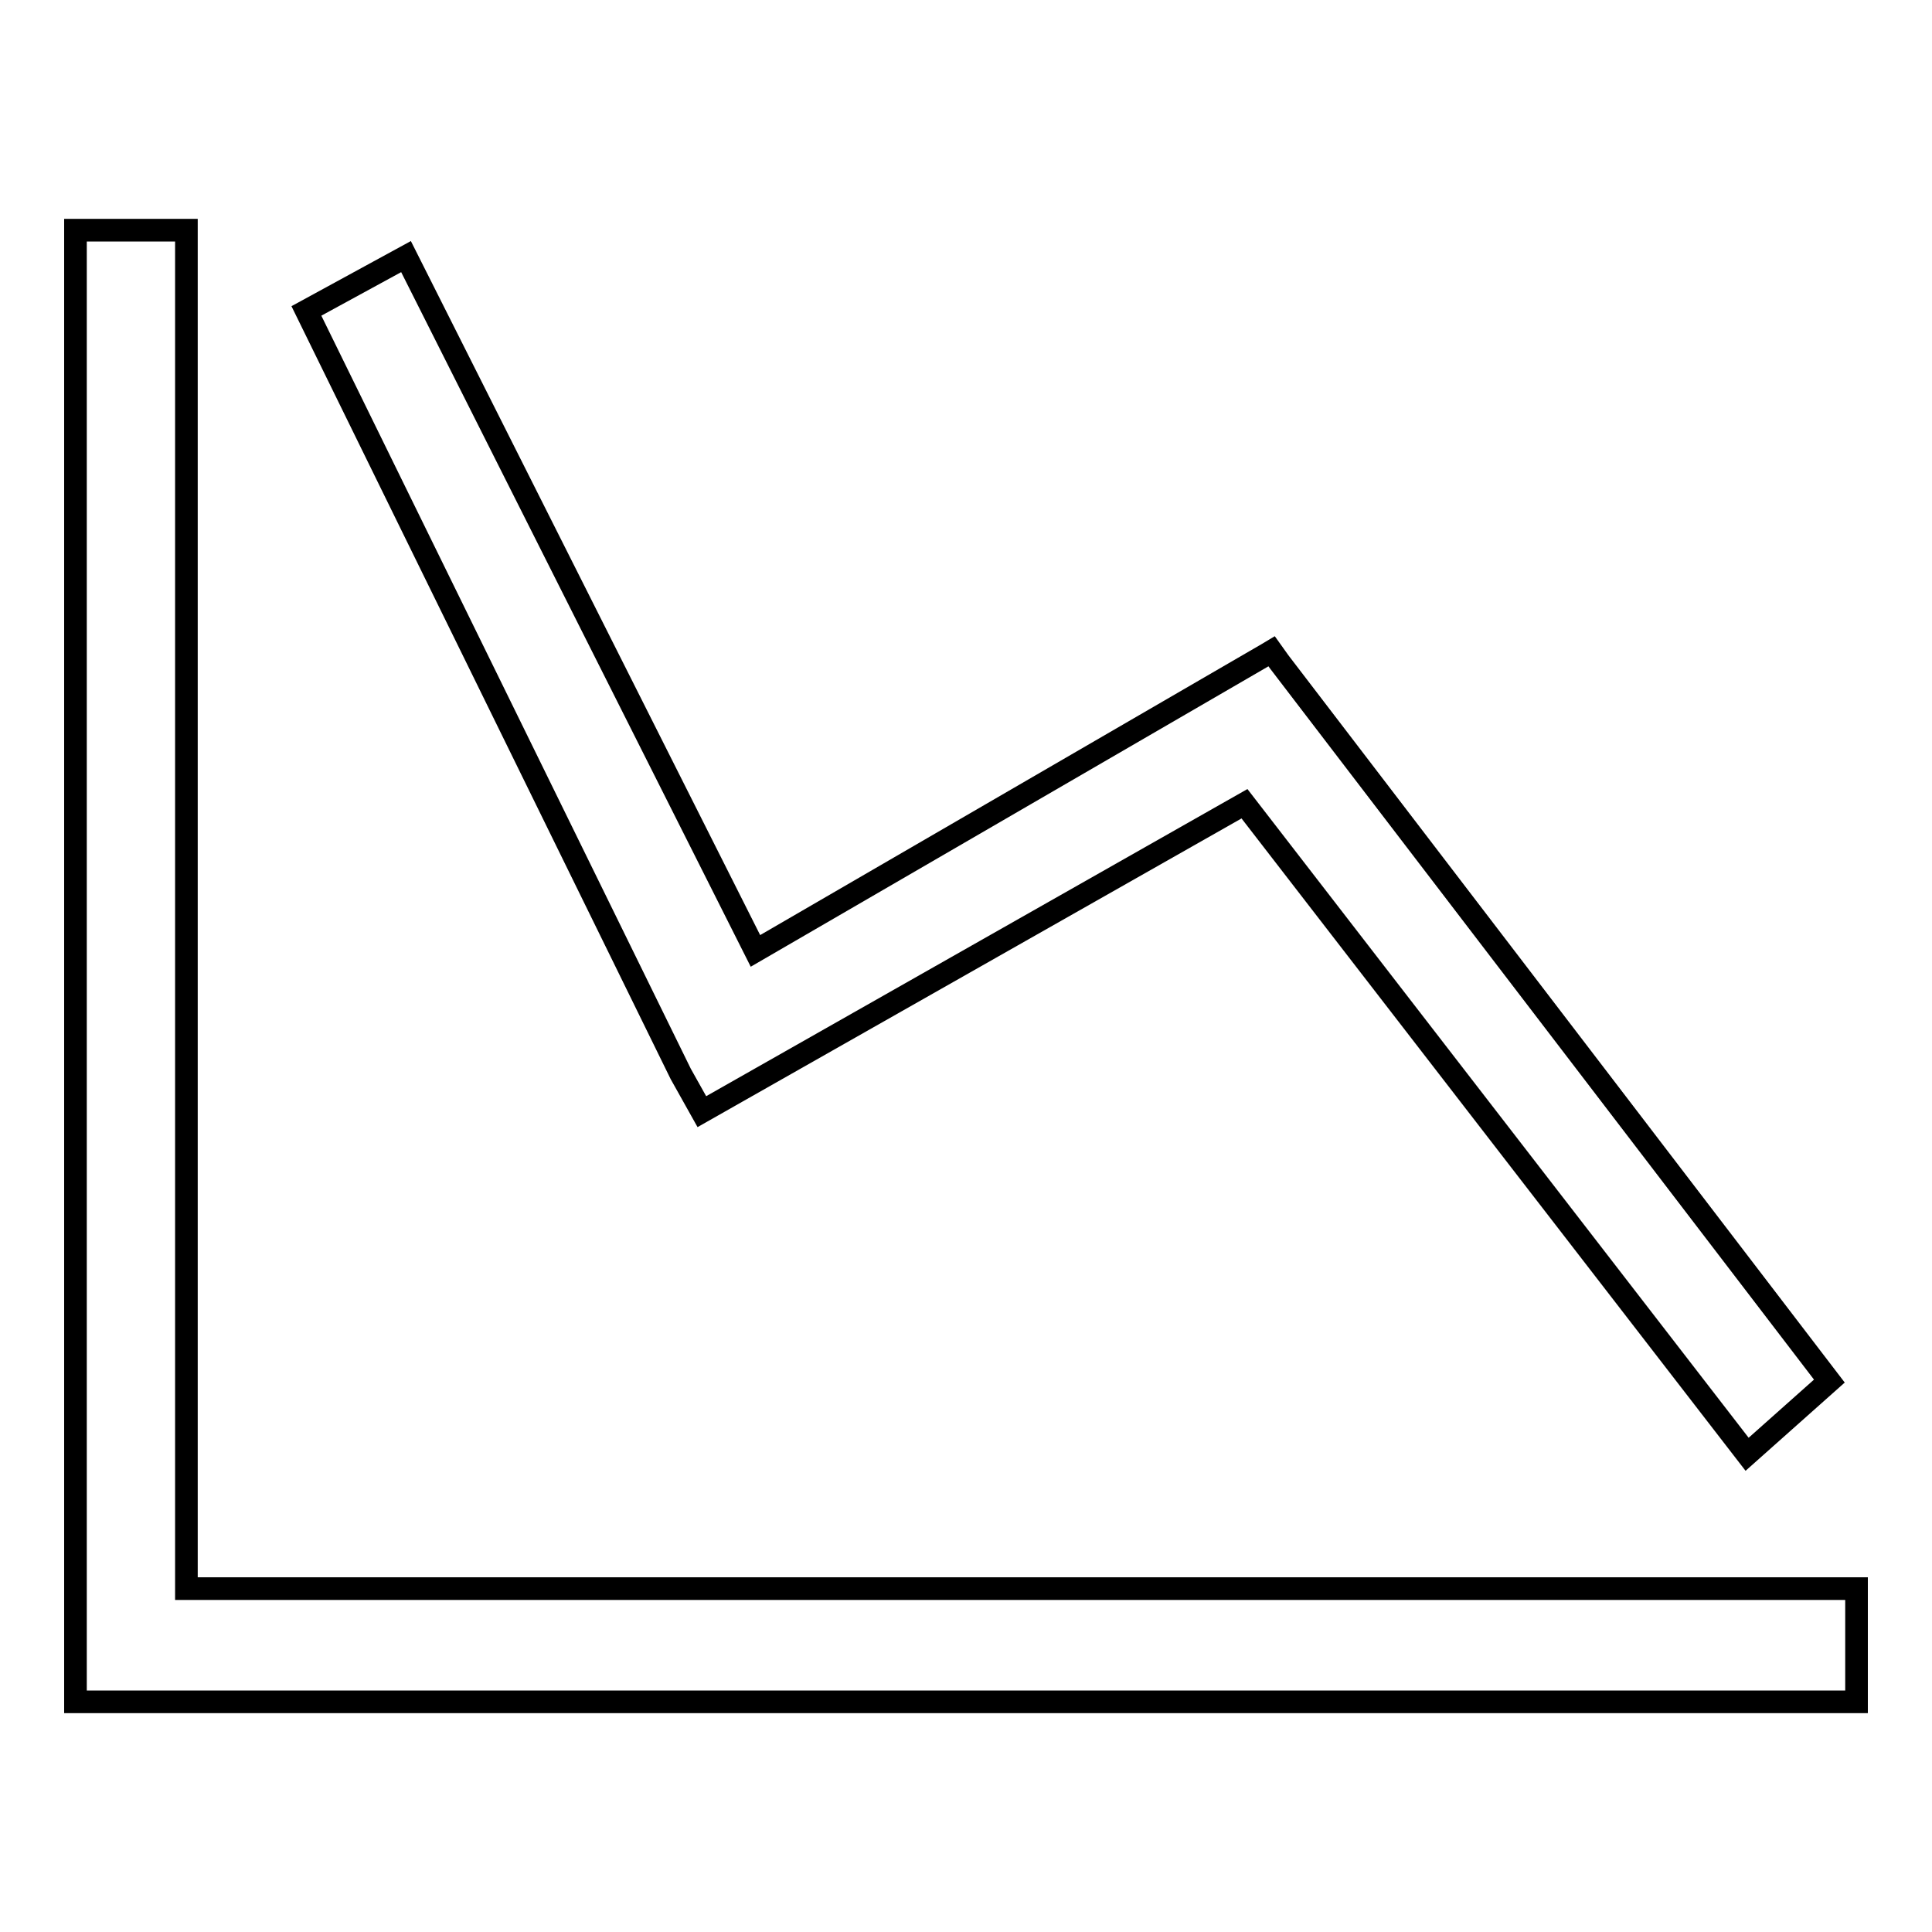 <?xml version="1.0" encoding="utf-8"?>
<!-- Svg Vector Icons : http://www.onlinewebfonts.com/icon -->
<!DOCTYPE svg PUBLIC "-//W3C//DTD SVG 1.1//EN" "http://www.w3.org/Graphics/SVG/1.1/DTD/svg11.dtd">
<svg version="1.1" xmlns="http://www.w3.org/2000/svg" xmlns:xlink="http://www.w3.org/1999/xlink" x="0px" y="0px" viewBox="0 0 256 256" enable-background="new 0 0 256 256" xml:space="preserve">
<g><g><path stroke-width="3" fill-opacity="0" stroke="#000000"  d="M24.7,210.5v-180H10v195h236v-15H24.7L24.7,210.5z M93,147.3l71.9-40.8l66.6,86.2l10.9-9.7l-72.9-95.3l-1-1.4l-0.5,0.3l-67.9,39.4L53.8,34l-13.2,7.2l49.6,101.1L93,147.3z"/></g></g>
</svg>